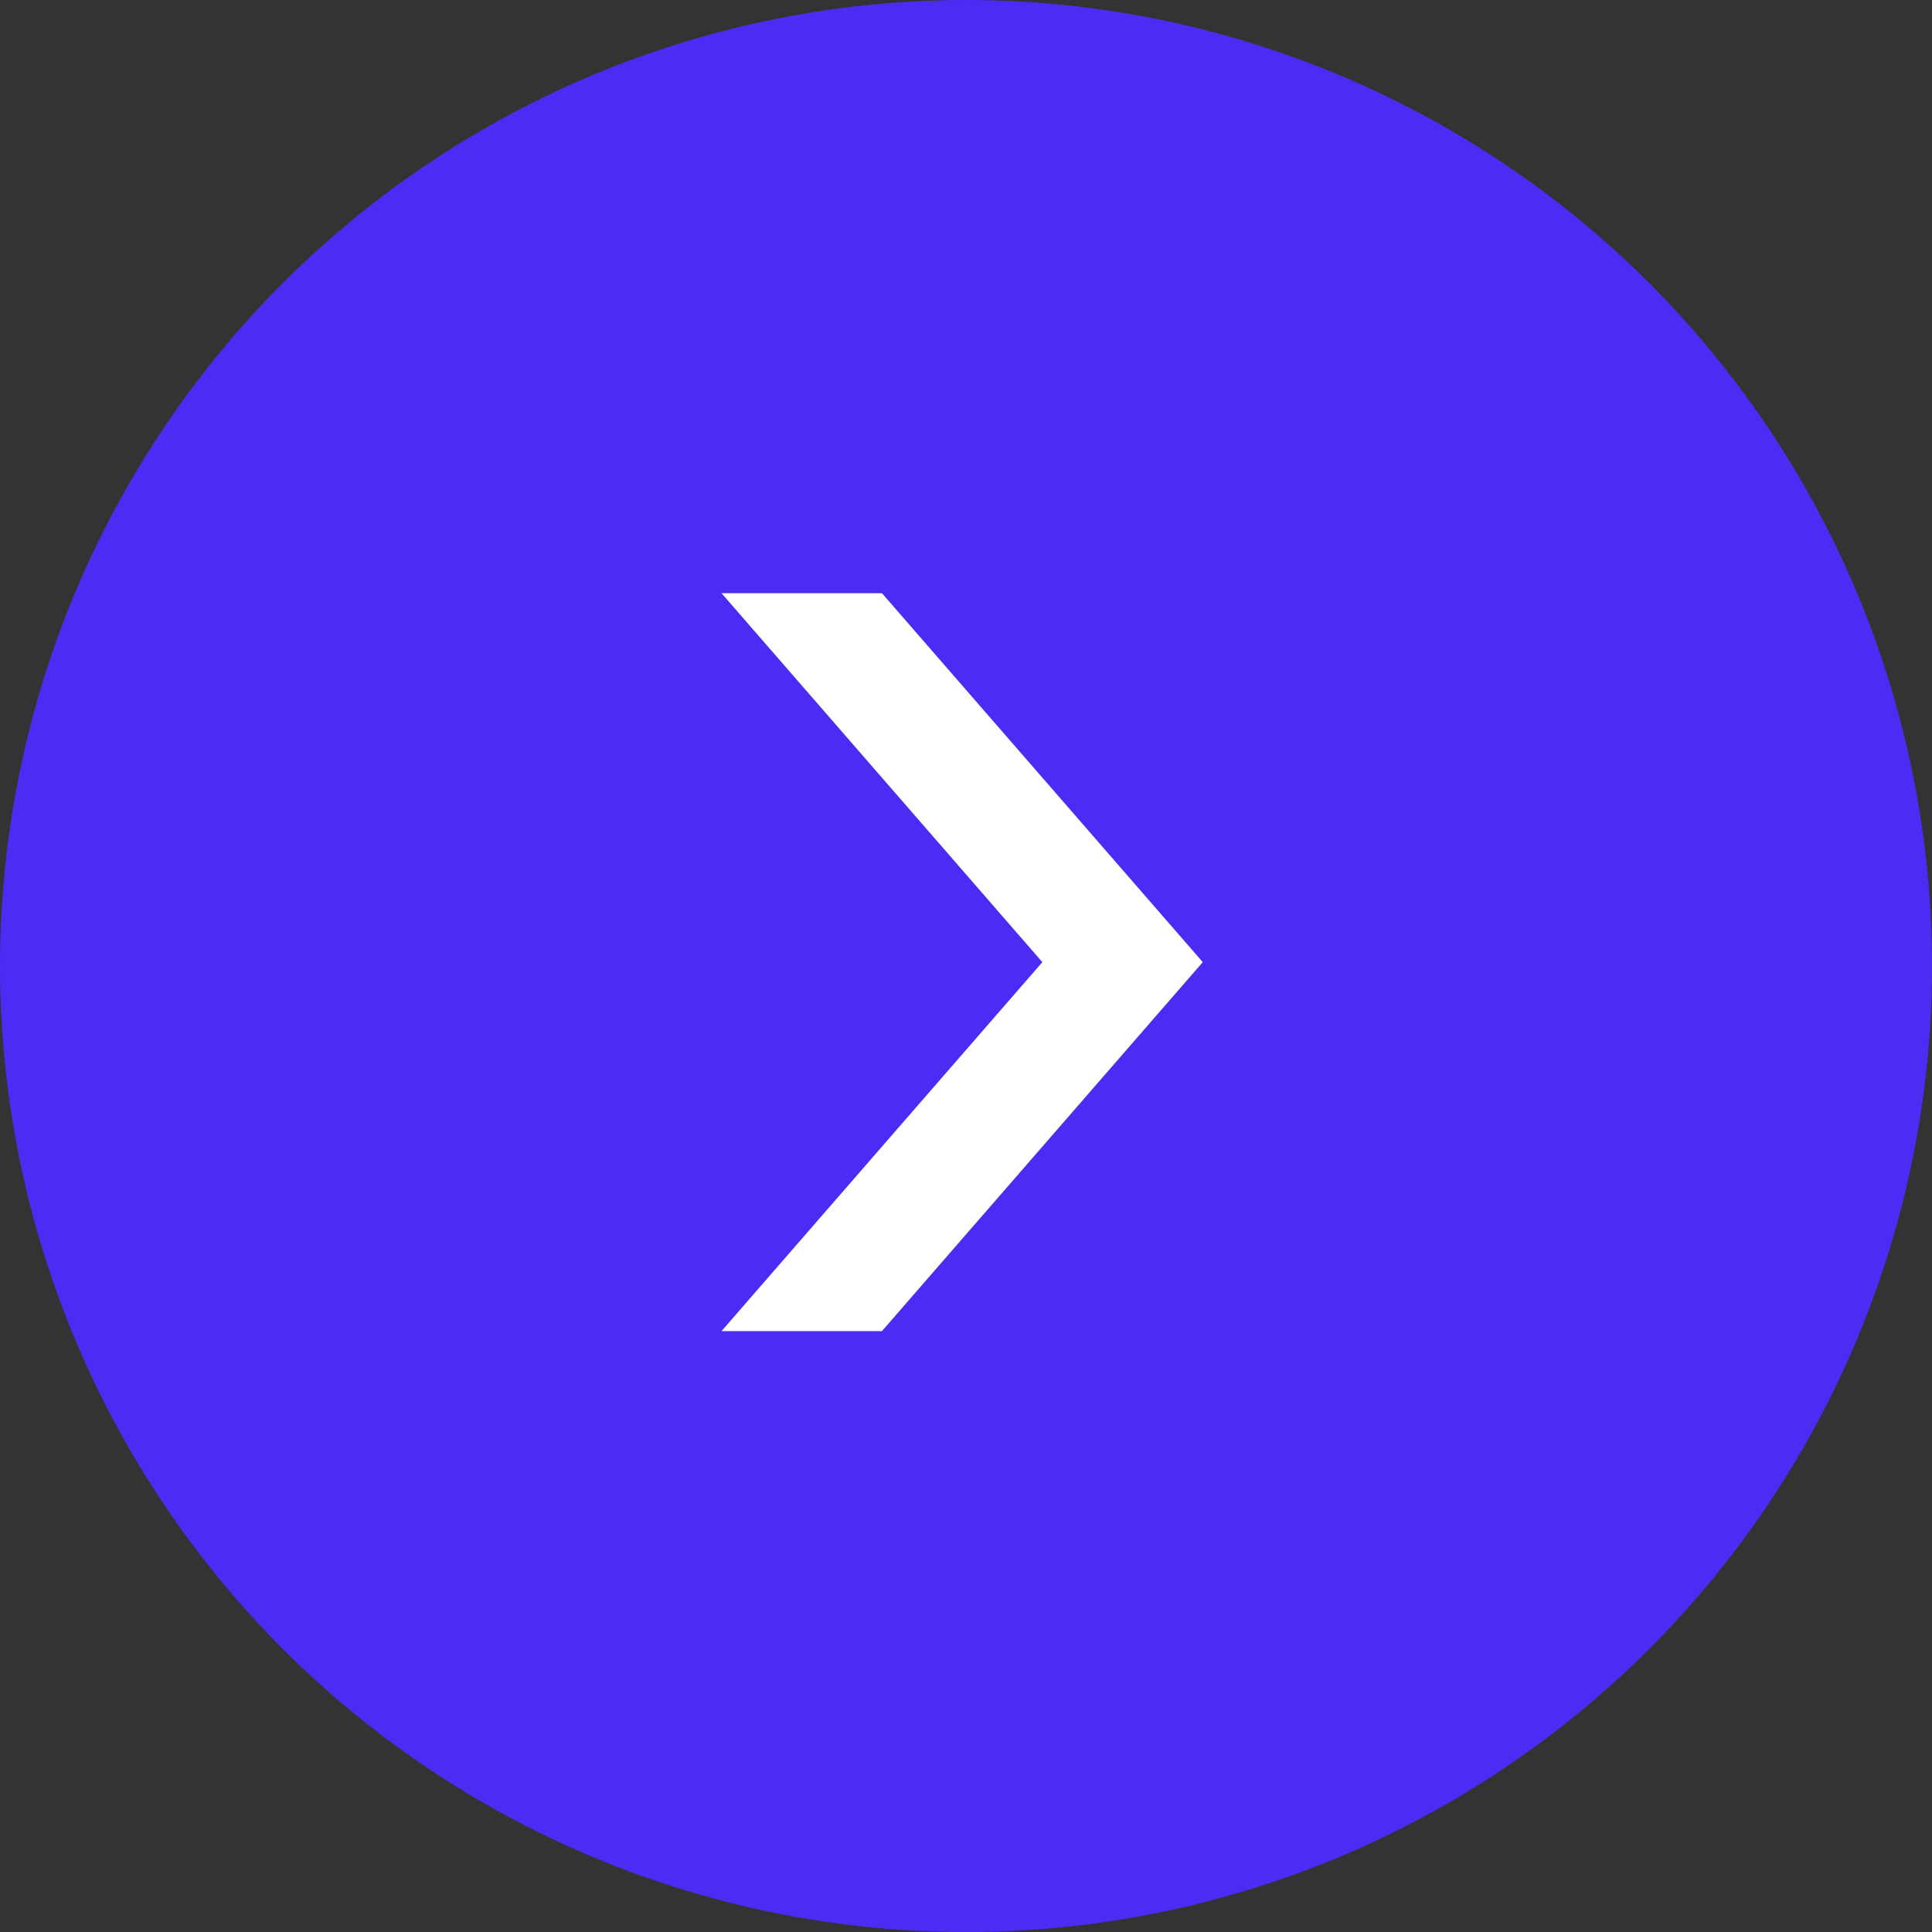 <svg xmlns="http://www.w3.org/2000/svg" width="60.22" height="60.22" viewBox="0 0 60.22 60.22">
  <rect x="0" y="0" width="60.22" height="60.22" fill="#333333" stroke="none"/>
  <g id="Group_41" data-name="Group 41" transform="translate(-1269.51 -4323.51)">
    <circle id="Ellipse_631" data-name="Ellipse 631" cx="30.11" cy="30.11" r="30.11" transform="translate(1269.51 4323.51)" fill="#4e2bf4"/>
    <path id="Rectangle_642" data-name="Rectangle 642" d="M1292,4342h5l10,11.5h-5Z" fill="#fff"/>
    <path id="Rectangle_642_copy" data-name="Rectangle 642 copy" d="M1292,4365h5l10-11.5h-5Z" fill="#fff"/>
  </g>
</svg>
